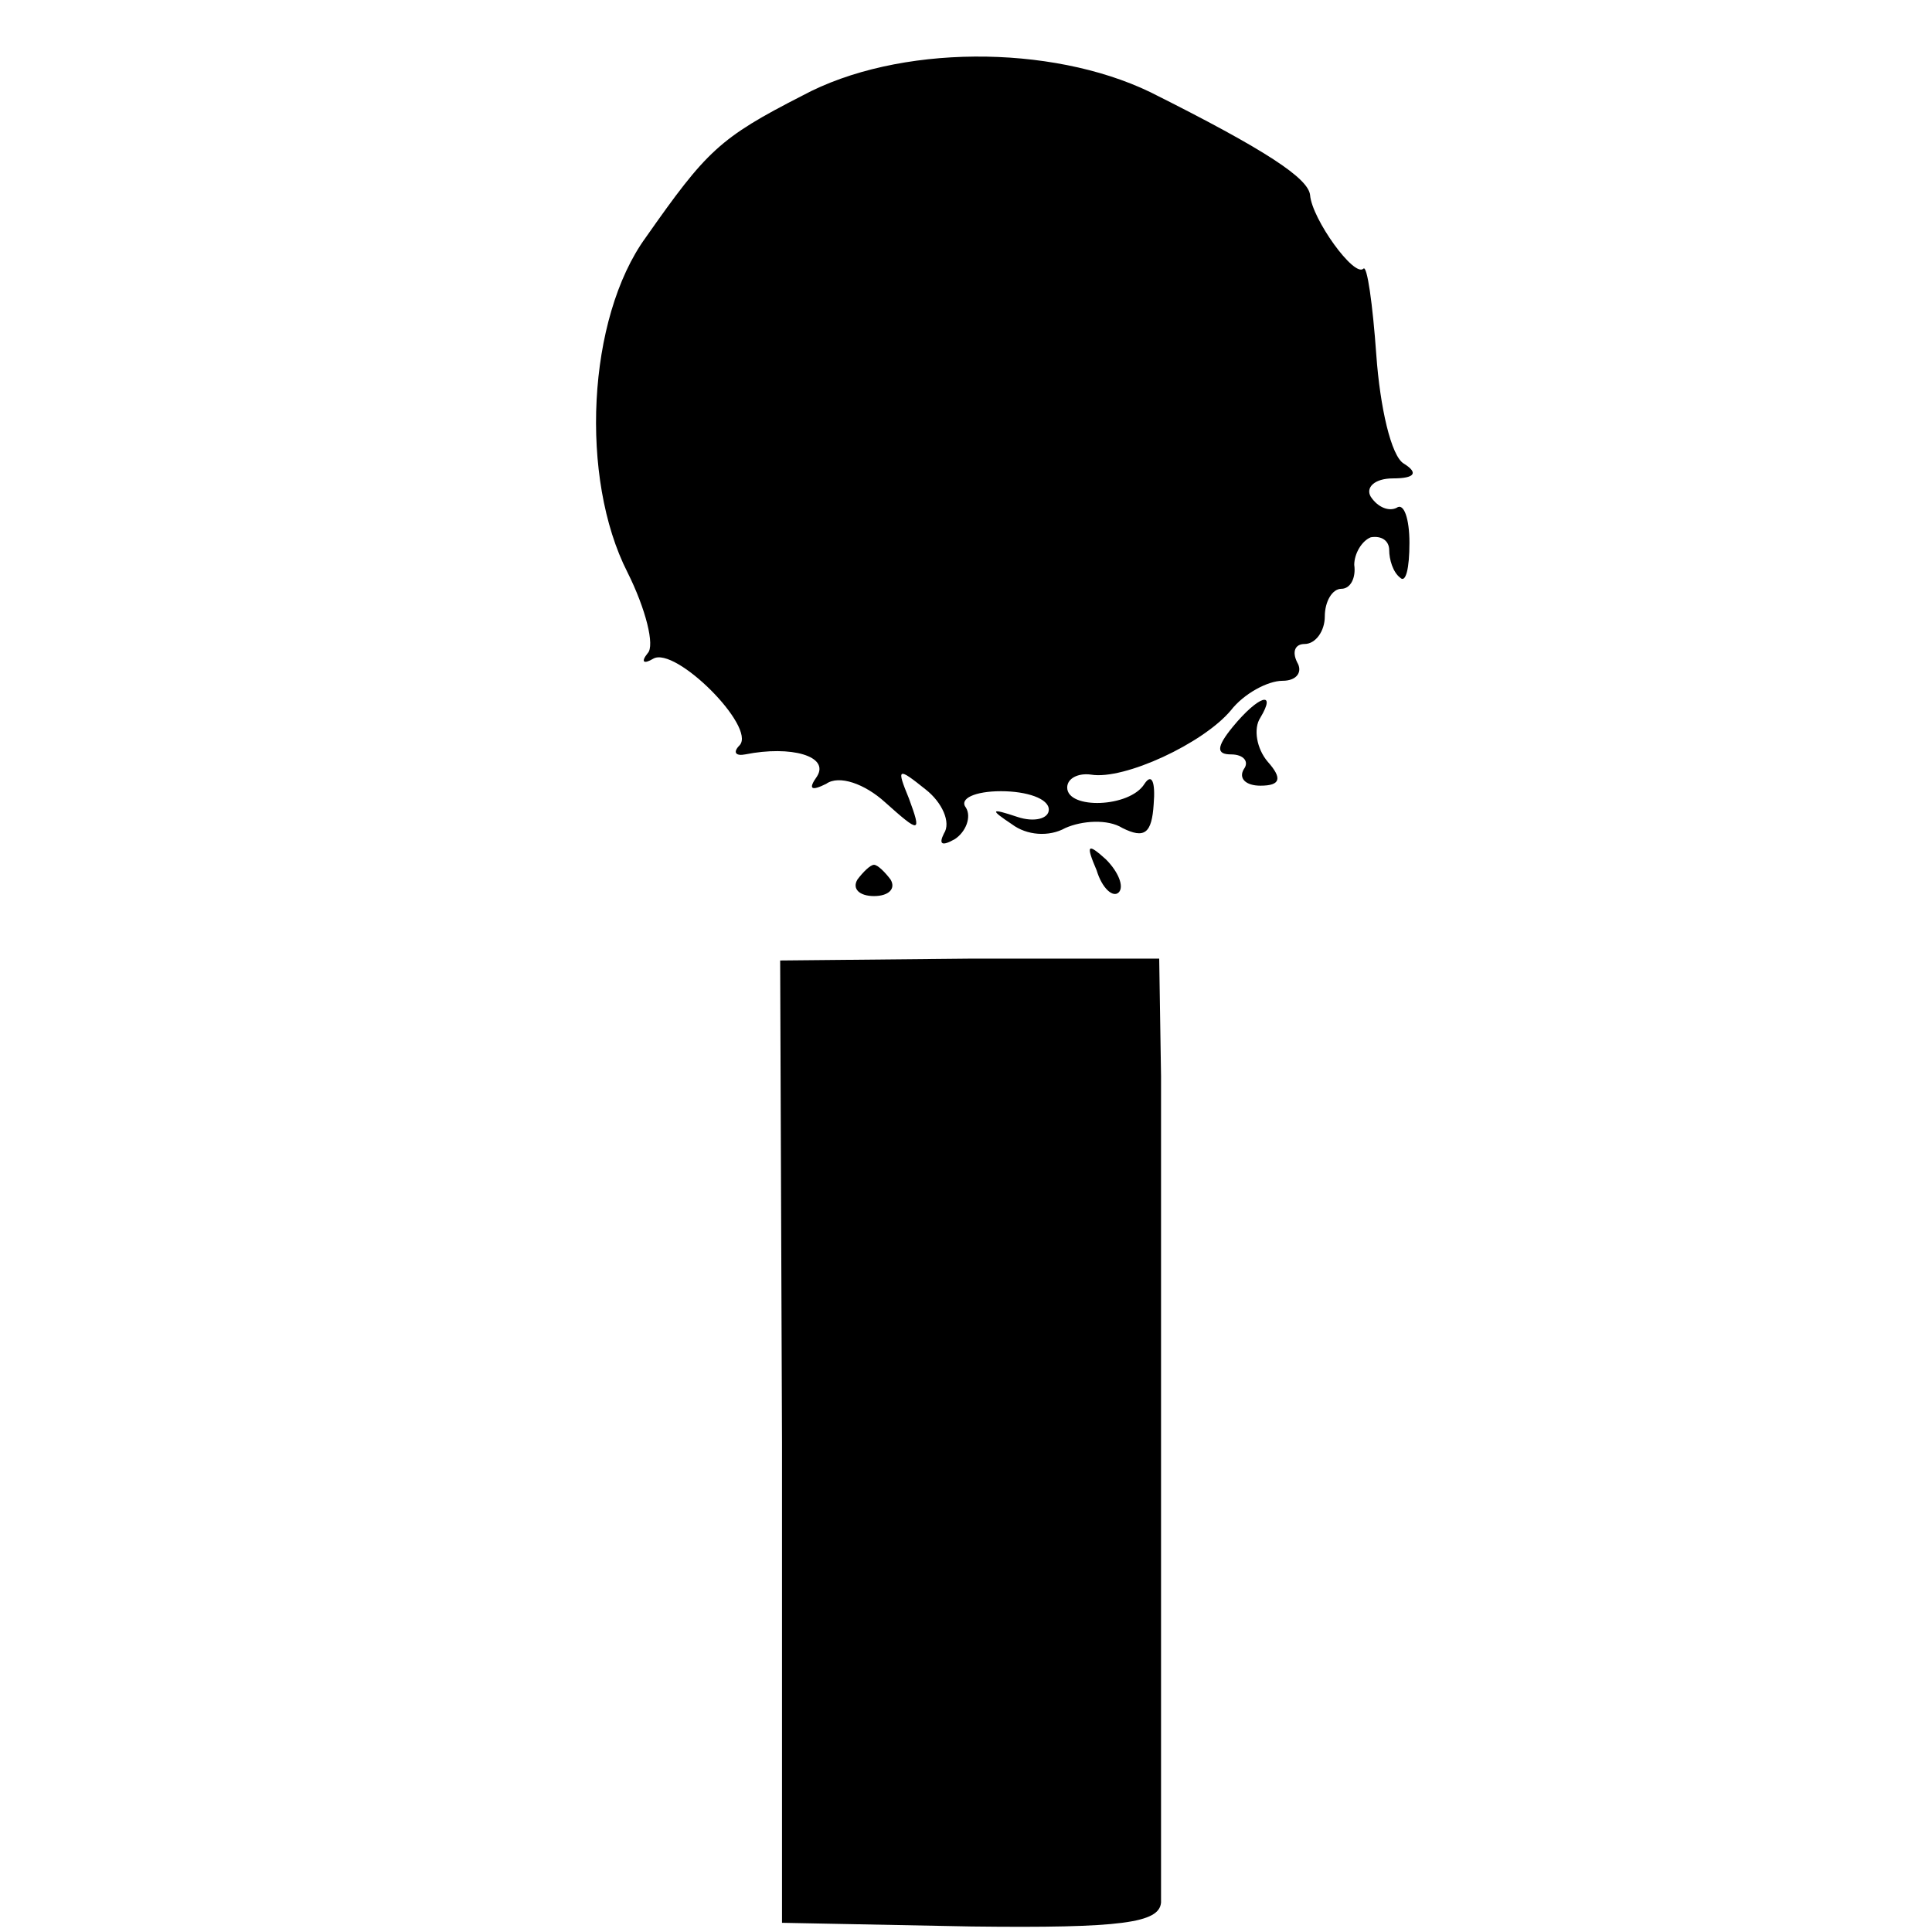 <?xml version="1.0" encoding="UTF-8" standalone="no"?>
<svg xmlns="http://www.w3.org/2000/svg" version="1.0" width="105pt" height="105pt" viewBox="0 0 105 105" preserveAspectRatio="xMidYMid meet">
  <g transform="translate(0,105) scale(0.1,-0.1)" fill="#000000" stroke="none">
    <path d="M436 998 c-45 -23 -52 -30 -85 -77 -32 -44 -36 -131 -10 -182 10 -20 15 -40 11 -44 -4 -5 -2 -6 3 -3 12 7 56 -37 47 -47 -4 -4 -2 -6 3 -5 25 5 46 -1 39 -12 -5 -7 -3 -8 5 -4 7 5 21 0 32 -10 19 -17 20 -17 13 2 -7 17 -6 17 9 5 9 -7 14 -18 10 -24 -3 -6 -1 -7 6 -3 6 4 9 12 6 17 -4 5 5 9 19 9 14 0 26 -4 26 -10 0 -5 -8 -7 -17 -4 -15 5 -15 4 -3 -4 8 -6 20 -7 29 -2 9 4 23 5 31 0 12 -6 16 -3 17 13 1 12 -1 17 -5 11 -8 -13 -42 -14 -42 -2 0 5 6 8 13 7 18 -3 61 17 76 35 7 9 20 16 28 16 8 0 11 5 8 10 -3 6 -1 10 4 10 6 0 11 7 11 15 0 8 4 15 9 15 5 0 8 6 7 13 0 6 4 13 9 15 6 1 10 -2 10 -7 0 -5 2 -12 6 -15 3 -3 5 5 5 19 0 13 -3 22 -7 19 -4 -2 -10 0 -14 6 -3 5 2 10 12 10 12 0 14 3 6 8 -7 4 -13 31 -15 59 -2 28 -5 49 -7 47 -5 -5 -28 27 -29 40 -1 9 -23 24 -87 56 -54 26 -137 26 -189 -2z"></path>
    <path d="M670 655 c-9 -11 -9 -15 -1 -15 7 0 10 -4 7 -8 -3 -5 1 -9 9 -9 11 0 12 4 4 13 -6 7 -8 18 -4 24 9 15 -1 12 -15 -5z"></path>
    <path d="M596 577 c3 -10 9 -15 12 -12 3 3 0 11 -7 18 -10 9 -11 8 -5 -6z"></path>
    <path d="M466 572 c-3 -5 1 -9 9 -9 8 0 12 4 9 9 -3 4 -7 8 -9 8 -2 0 -6 -4 -9 -8z"></path>
    <path d="M425 266 l0 -261 103 -2 c82 -1 102 2 103 13 0 8 0 97 0 199 0 102 0 214 0 250 l-1 64 -103 0 -103 -1 1 -262z"></path>
  </g>
</svg>
